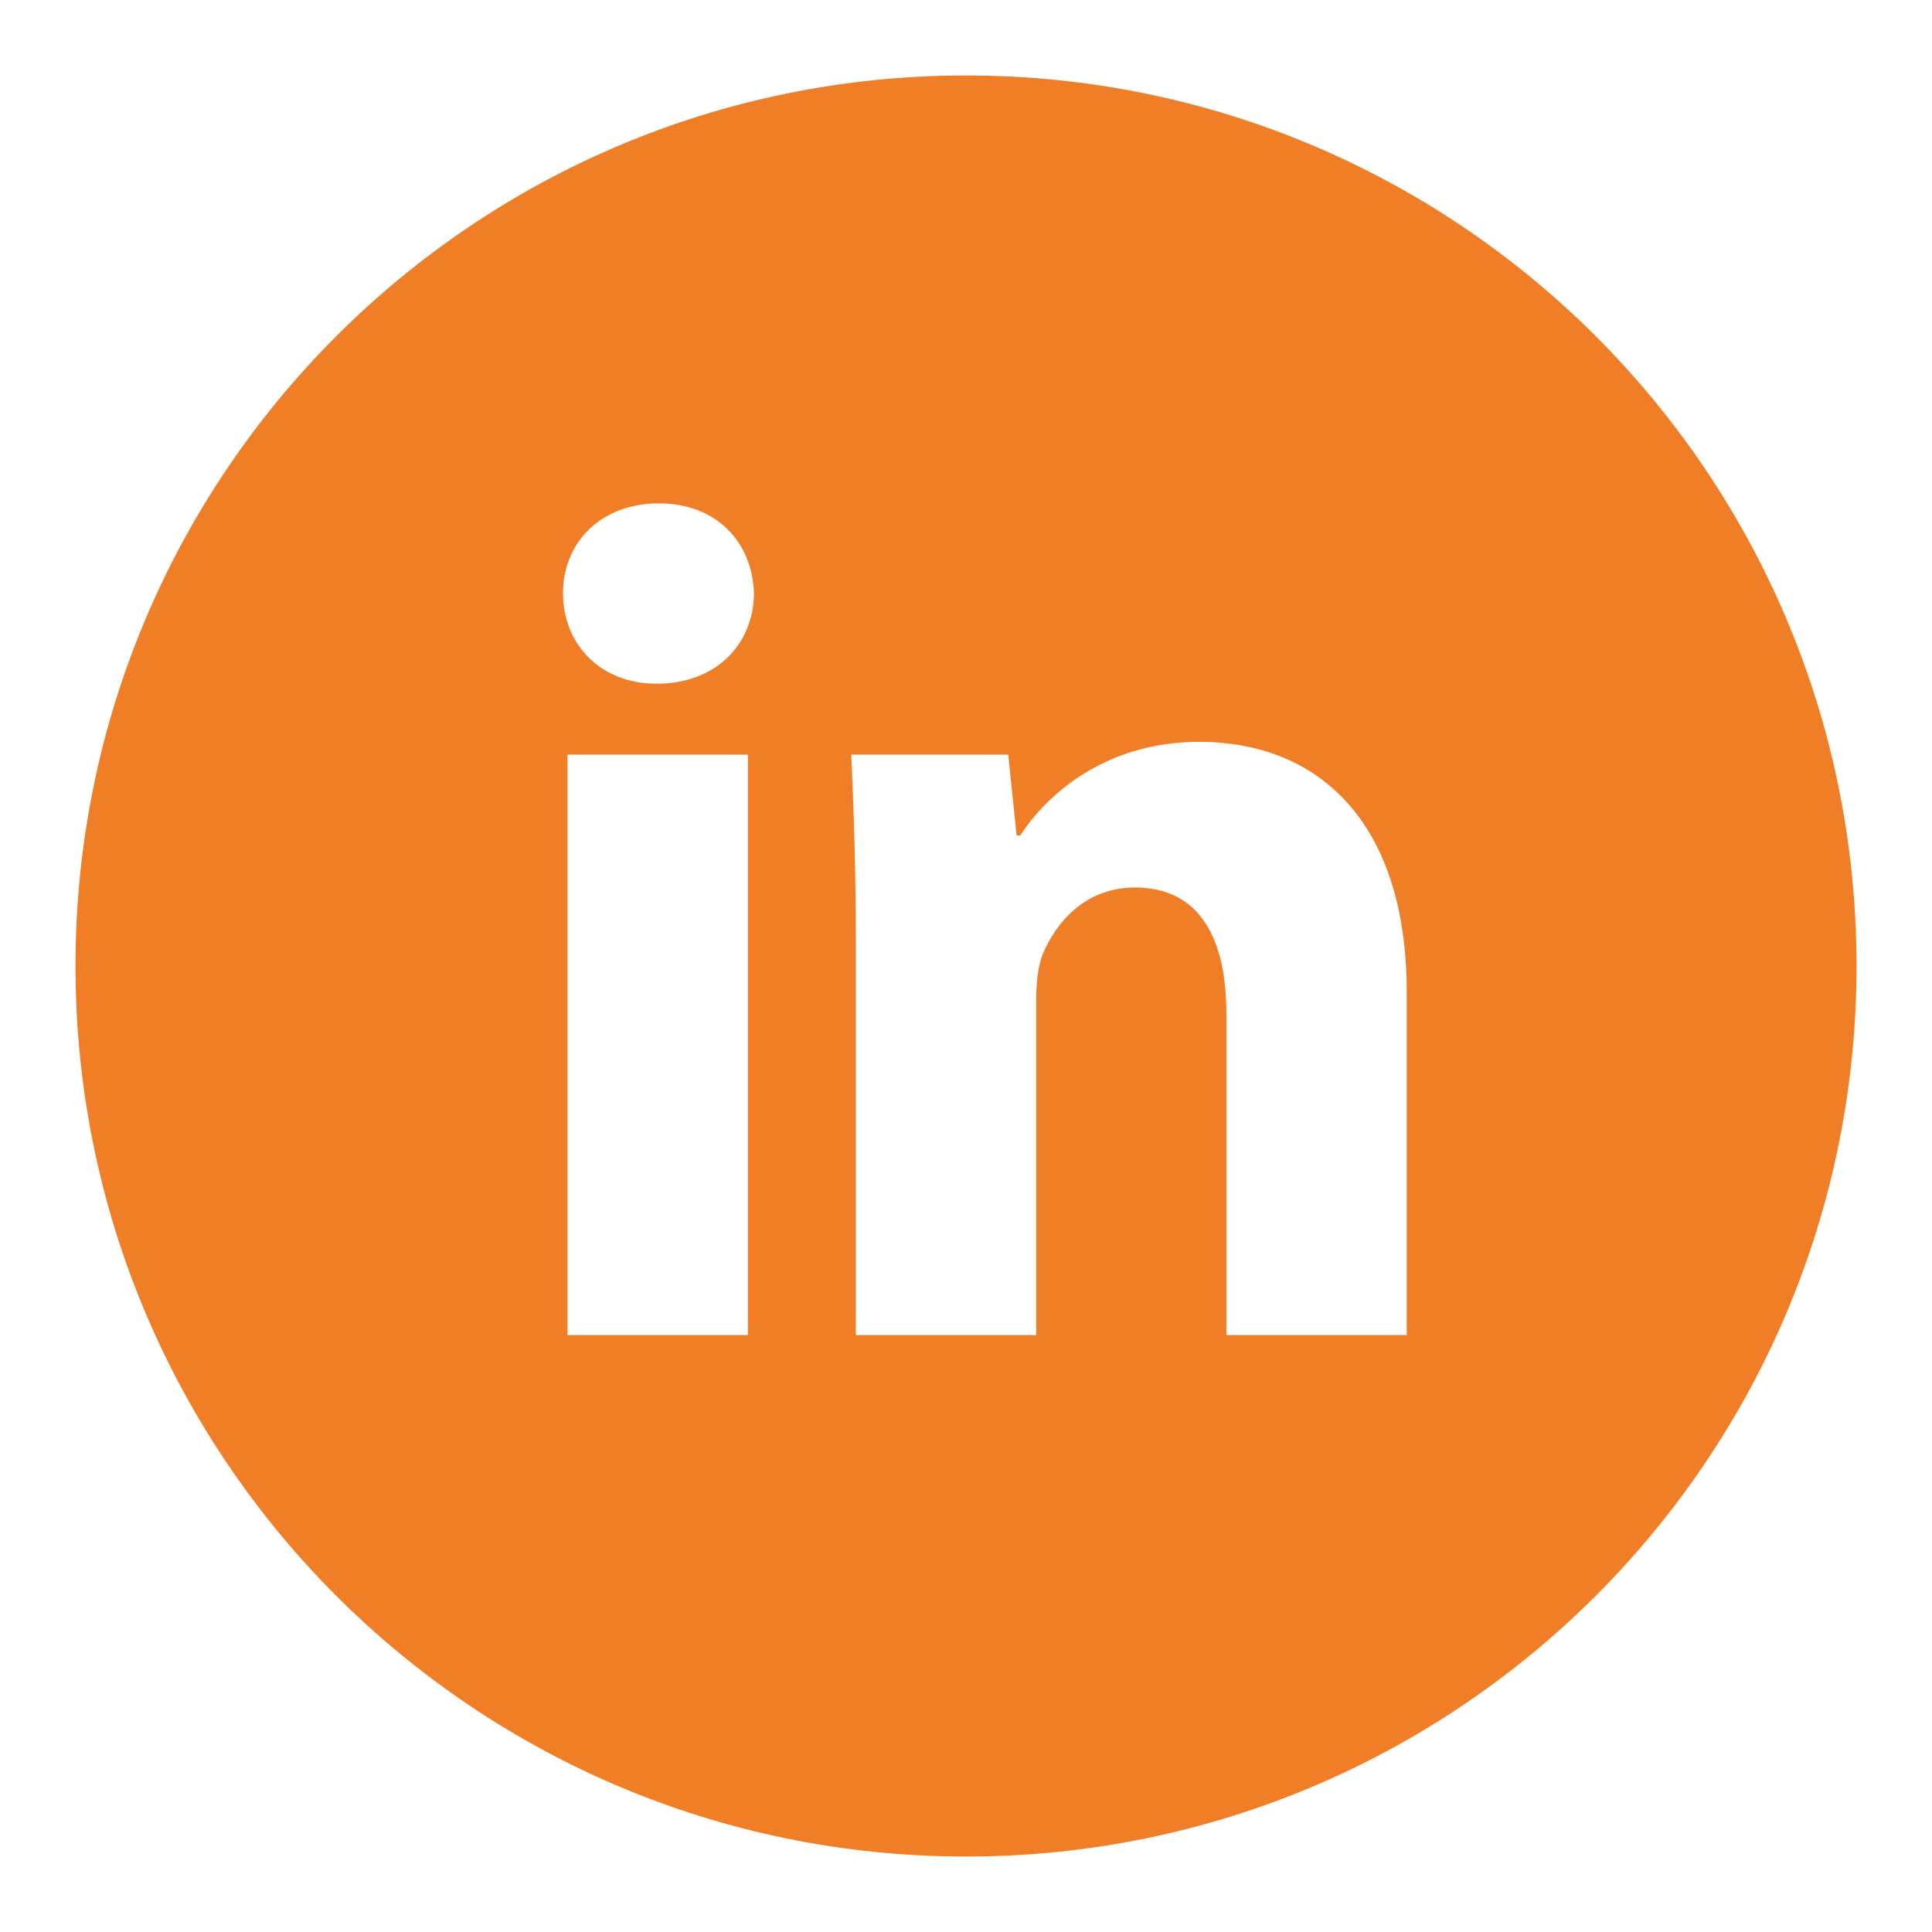<?xml version="1.0" encoding="utf-8"?>
<!-- Svg Vector Icons : http://www.onlinewebfonts.com/icon -->
<!DOCTYPE svg PUBLIC "-//W3C//DTD SVG 1.1//EN" "http://www.w3.org/Graphics/SVG/1.1/DTD/svg11.dtd">
<svg version="1.1" xmlns="http://www.w3.org/2000/svg" xmlns:xlink="http://www.w3.org/1999/xlink" x="0px" y="0px"  width="60px" height="60px" viewBox="0 0 256 256" enable-background="new 0 0 256 256" xml:space="preserve">
<g><g><path fill=" #f07e26" d="M128,10C62.8,10,10,62.8,10,128c0,65.2,52.8,118,118,118c65.2,0,118-52.8,118-118C246,62.8,193.2,10,128,10z M99.1,176.9H75.2V100h23.9V176.9z M87,90.6c-7.5,0-12.4-5.3-12.4-12c0-6.7,5-11.9,12.7-11.9s12.4,5.2,12.6,11.9C99.9,85.2,95,90.6,87,90.6z M186.4,176.9h-23.9v-42.6c0-9.9-3.5-16.7-12.1-16.7c-6.6,0-10.5,4.6-12.3,9c-0.6,1.6-0.8,3.8-0.8,6v44.3h-23.9v-52.4c0-9.6-0.3-17.6-0.6-24.5h20.8l1.1,10.7h0.5c3.2-5,10.9-12.4,23.7-12.4c15.7,0,27.5,10.5,27.5,33.2L186.4,176.9L186.4,176.9z"/></g></g>
</svg>